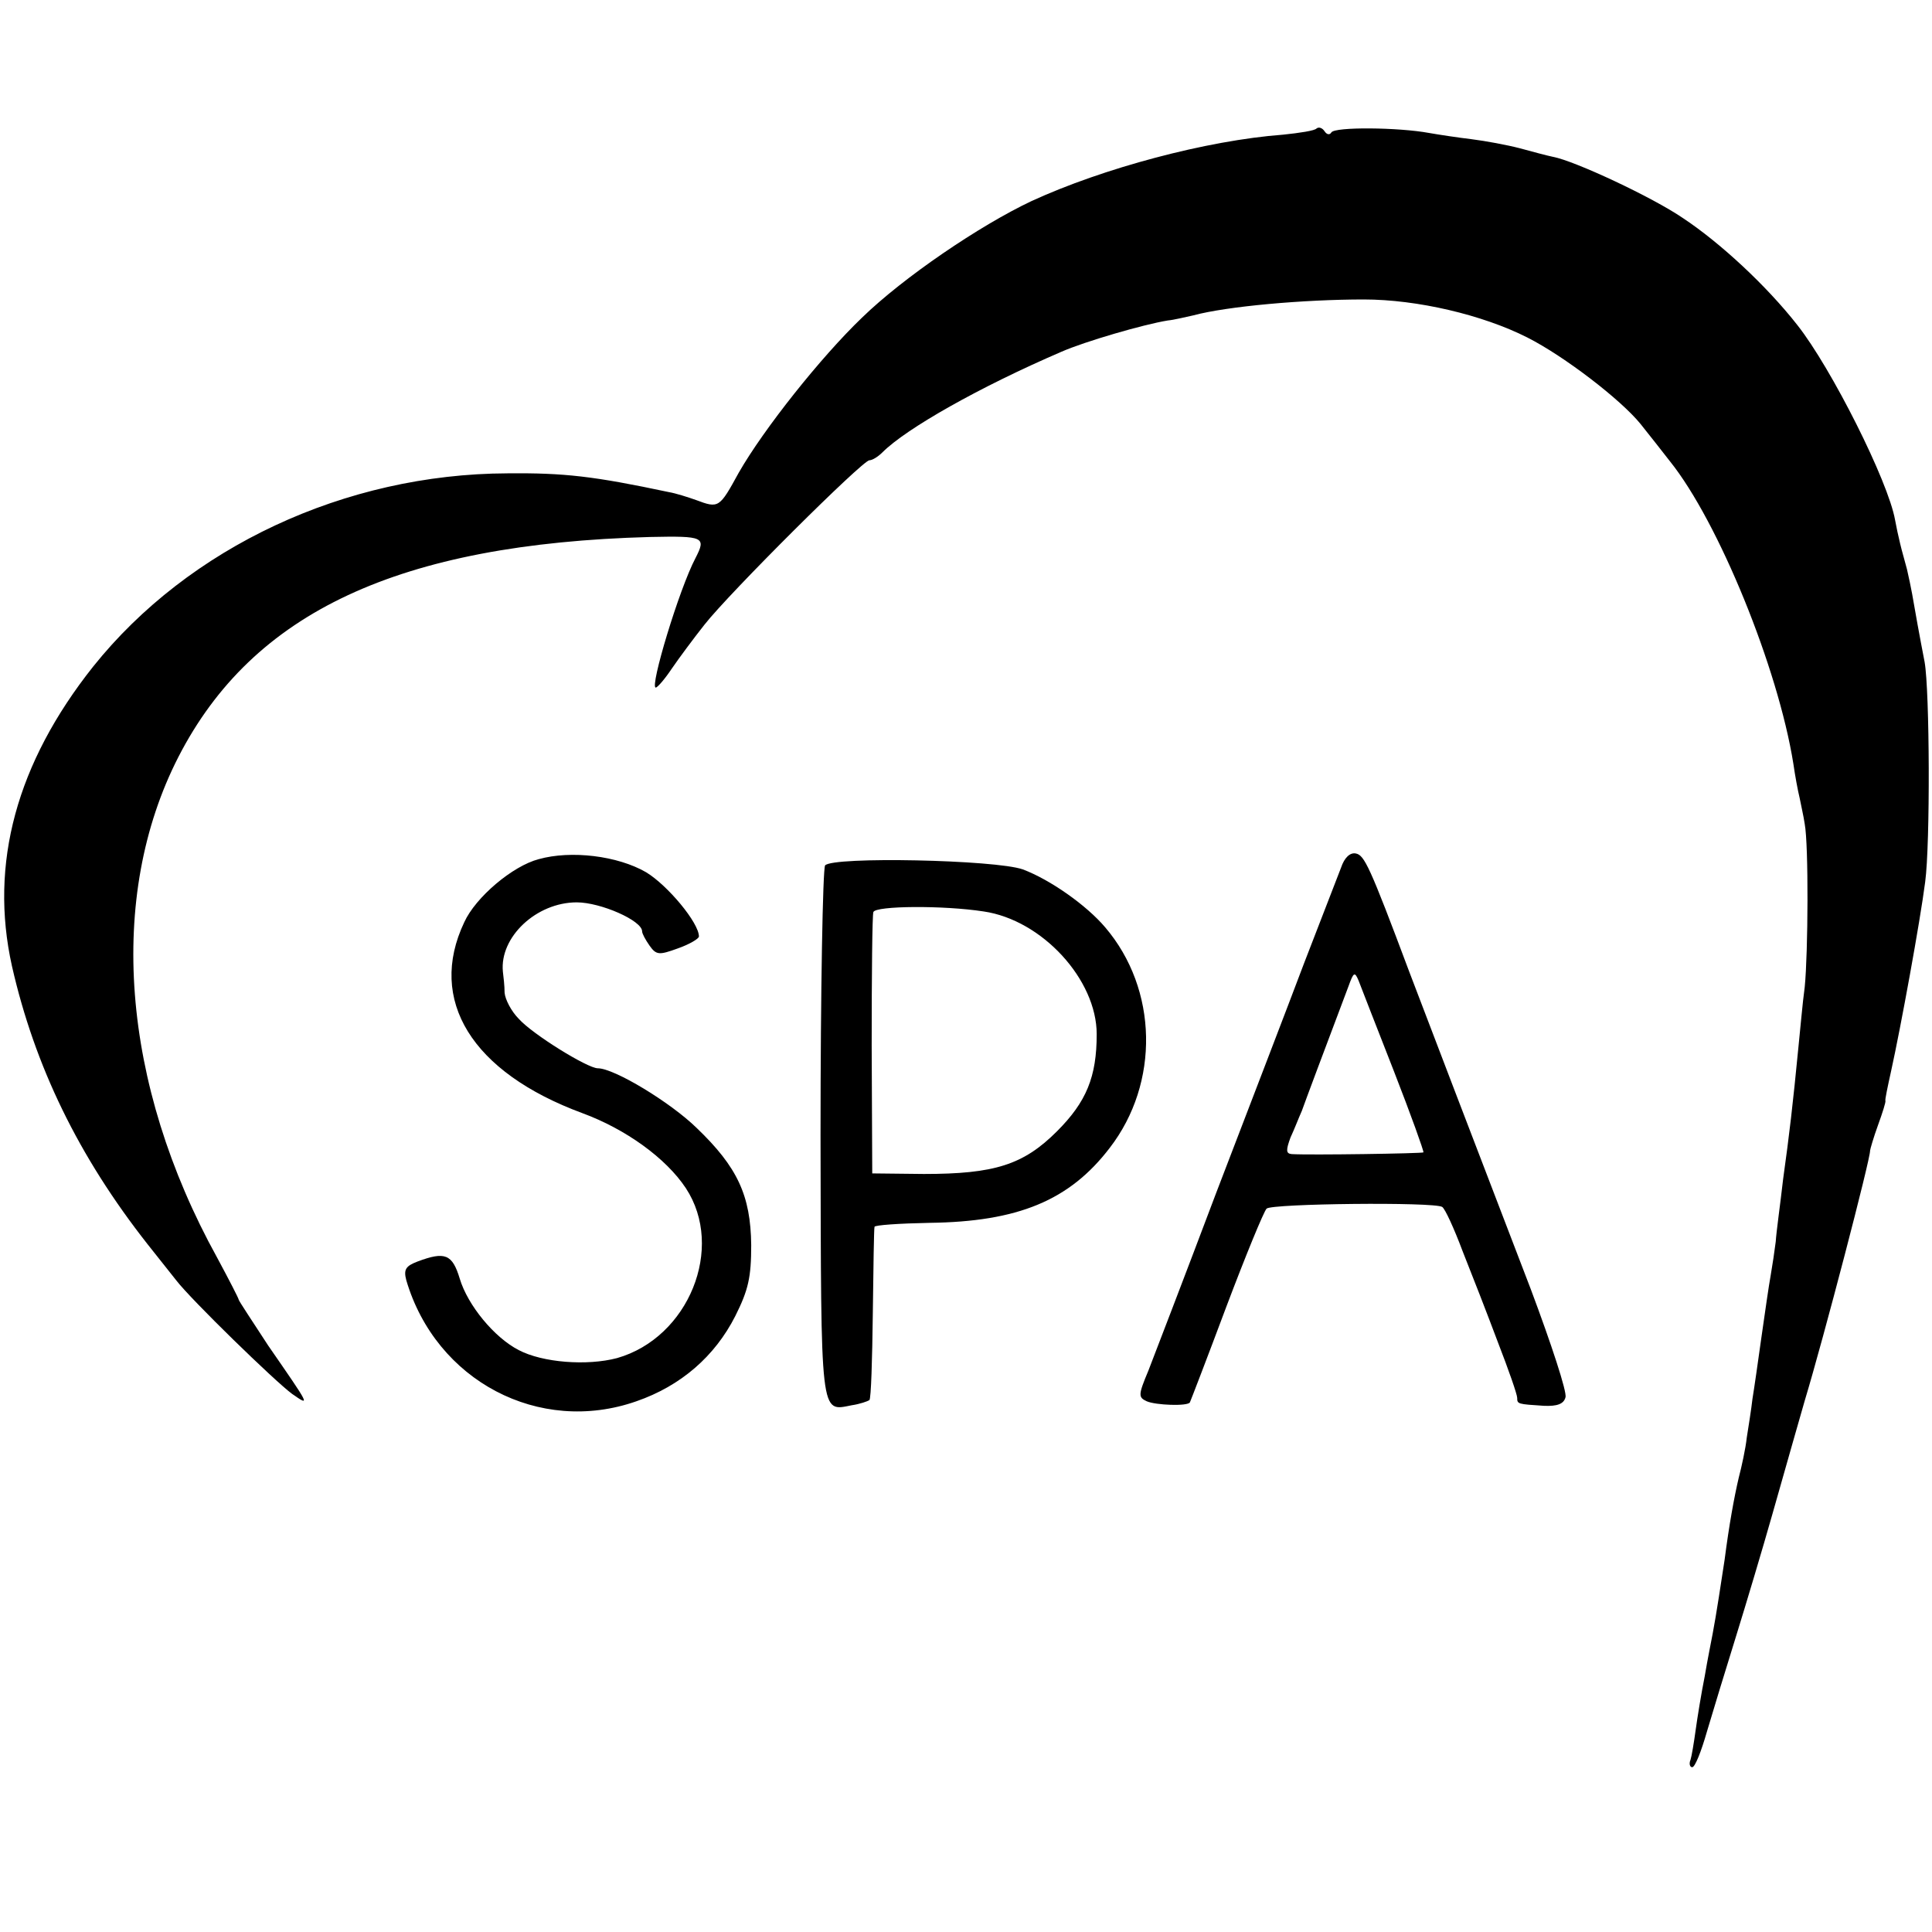 <svg version="1" xmlns="http://www.w3.org/2000/svg" width="453.333" height="453.333" viewBox="0 0 340 340"><path d="M231.7 22.6c-.3.4-3 .8-5.9 1.1-13.4 1-31.7 5.9-44.3 11.7-9.1 4.3-22.5 13.4-29.8 20.5-7.2 6.9-17.3 19.6-21.7 27.3-3.4 6.2-3.5 6.3-7.5 4.8-1.4-.5-3.6-1.2-4.8-1.4-13.2-2.8-18.4-3.4-28.4-3.3-28.6.1-56.1 13-72.9 34C2.9 134.3-1.9 152 2.1 170c4 17.6 11.7 33.5 23.9 49 1.9 2.4 4.2 5.3 5 6.3 2.6 3.4 17.4 17.8 20.4 20 3.3 2.3 3.2 2.2-4.2-8.5-2.8-4.3-5.2-7.9-5.2-8.1 0-.2-1.7-3.5-3.8-7.4-16.9-30.6-19.4-63.5-6.8-88.1 13.1-25.5 38.8-37.5 83-38.7 9.5-.2 9.9 0 8 3.7-2.9 5.5-8.1 22.8-7 22.8.3 0 1.6-1.5 2.8-3.3 1.3-1.9 3.9-5.4 5.8-7.8 4.4-5.6 27.8-28.9 29-28.9.5 0 1.5-.6 2.3-1.4 4.2-4.2 17.1-11.5 31.5-17.7 4.1-1.8 14.4-4.8 18.7-5.5 1.1-.1 3.1-.6 4.5-.9 5.9-1.6 19.5-2.8 30-2.8 9.4 0 20.9 2.7 28.8 6.7 6.5 3.3 16.4 10.9 19.9 15.2 1.5 1.9 3.9 4.9 5.2 6.6 8.5 10.6 19 36.3 21.7 53.2.3 2.1.8 4.8 1.1 6 .2 1.1.7 3.2.9 4.6.7 3.7.6 22.7 0 28.7-.4 2.9-.8 7.7-1.1 10.5-1 10.3-1.6 15.4-2.7 23.3-.5 4.4-1.2 9.3-1.3 11-.2 1.6-.6 4.3-.9 6-.3 1.6-1 6.5-1.6 10.7-.6 4.3-1.3 9.2-1.6 11-.2 1.8-.7 4.9-1 6.8-.2 1.9-.9 5.1-1.4 7-.8 3.4-1.7 8.3-2.5 14.5-.5 3.3-1.5 9.9-2.1 13-.2 1.1-.9 4.5-1.4 7.5-.6 3-1.3 7.3-1.6 9.5-.3 2.2-.7 4.6-.9 5.2-.3.7-.1 1.3.3 1.3.5 0 1.6-2.8 2.6-6.3 1-3.4 3.3-10.9 5.1-16.7 1.8-5.8 4.7-15.5 6.4-21.5 2.8-9.9 4.9-17.2 5.7-20 3.3-10.9 11.6-42.7 11.5-44 0-.2.6-2.3 1.4-4.5.8-2.2 1.4-4.1 1.3-4.3-.1-.1.4-2.5 1-5.2 1.7-7.7 5.1-26.3 6-33.3.9-6.7.8-33.6-.1-38.7-.8-4.1-1.8-9.6-2.2-12-.2-1.1-.6-3-.9-4.3-.3-1.2-.9-3.2-1.2-4.5-.3-1.2-.7-3.1-.9-4.2-1.2-6.8-11.2-26.7-17.2-34.3-5.4-6.9-13.6-14.5-20.1-18.8-5.4-3.7-19.1-10.1-22.9-10.8-1-.2-3.6-.9-5.8-1.5-2.3-.6-6.1-1.3-8.5-1.6-2.5-.3-5.8-.8-7.5-1.1-5.4-1-16.6-1.1-17.2-.1-.3.5-.8.4-1.2-.2-.4-.6-1-.8-1.4-.5z"/><path d="M94.8 151.2c-4.6 1.2-11.1 6.7-13.1 11.1-6.5 13.7 1.3 26.4 20.8 33.6 7.6 2.8 14.7 7.9 18.2 13.2 6.9 10.5.5 26.3-12.1 29.9-5.3 1.4-13.1.8-17.3-1.4-4.3-2.2-9-7.9-10.4-12.6-1.3-4.3-2.6-4.8-7.4-3-2.1.8-2.5 1.4-2 3.3 5.2 17.7 23.4 27.3 40.5 21.3 7.8-2.7 13.8-7.9 17.4-15 2.3-4.6 2.8-6.8 2.8-12.5-.1-8.7-2.4-13.7-9.6-20.6-4.6-4.5-14.5-10.5-17.4-10.5-1.8 0-11.5-6-13.9-8.7-1.3-1.3-2.4-3.4-2.5-4.6 0-1.2-.2-2.9-.3-3.7-.6-6.1 5.9-12.2 13-12.2 4.2 0 11.5 3.2 11.5 5.1 0 .4.6 1.5 1.3 2.5 1.2 1.7 1.7 1.7 5 .5 2-.7 3.7-1.7 3.7-2.1 0-2.4-5.5-9-9.3-11.3-5-2.9-13.2-3.9-18.9-2.3zM236 152.7c-.6 1.5-3.5 9.1-6.5 16.8-2.9 7.7-9.9 25.9-15.5 40.5-5.5 14.6-10.9 28.6-11.9 31.2-1.8 4.3-1.8 4.7-.3 5.4 1.6.7 7.2.9 7.6.2.1-.2 3-7.7 6.4-16.8 3.4-9 6.6-16.8 7.1-17.3.9-.9 29.5-1.2 30.9-.3.5.3 2.1 3.8 3.6 7.8 1.6 4 4.4 11.2 6.2 16 1.9 4.9 3.4 9.2 3.4 9.8 0 1.1.1 1.1 4.7 1.4 2.3.1 3.5-.3 3.8-1.5.3-.9-2.5-9.4-6.1-19-10.1-26.3-18.2-47.5-21.4-55.9-7-18.7-7.9-20.5-9.4-20.8-1-.2-2 .7-2.6 2.5zm9.3 35.8c3 7.7 5.3 14.1 5.2 14.3-.2.2-20.1.5-23.2.3-1-.1-1-.7-.2-2.9.7-1.5 1.5-3.6 2-4.7.6-1.7 4.2-11.3 8.2-21.9.9-2.5 1.1-2.7 1.8-1 .4 1.1 3.2 8.2 6.2 15.9zM145.2 152.3c-.4.7-.8 22-.8 47.5.1 50.1-.1 48.6 5.5 47.5 1.4-.2 2.8-.7 3.1-.9.3-.3.5-7.2.6-15.2.1-8.1.2-15 .3-15.3 0-.3 4.4-.6 9.7-.7 15.5-.2 24.6-3.9 31.7-13.2 8.8-11.4 8.5-27.9-.8-38.8-3.3-3.9-9.7-8.4-14.5-10.2-4.8-1.7-33.5-2.3-34.8-.7zm27.9 8.1c10.3 1.5 19.9 12 19.9 21.6 0 7.5-1.8 11.9-7 17.1-5.9 5.9-11 7.5-23.4 7.5l-9.1-.1-.1-22.5c0-12.4.1-23 .3-23.5.4-1.1 12.3-1.2 19.4-.1z"/></svg>
